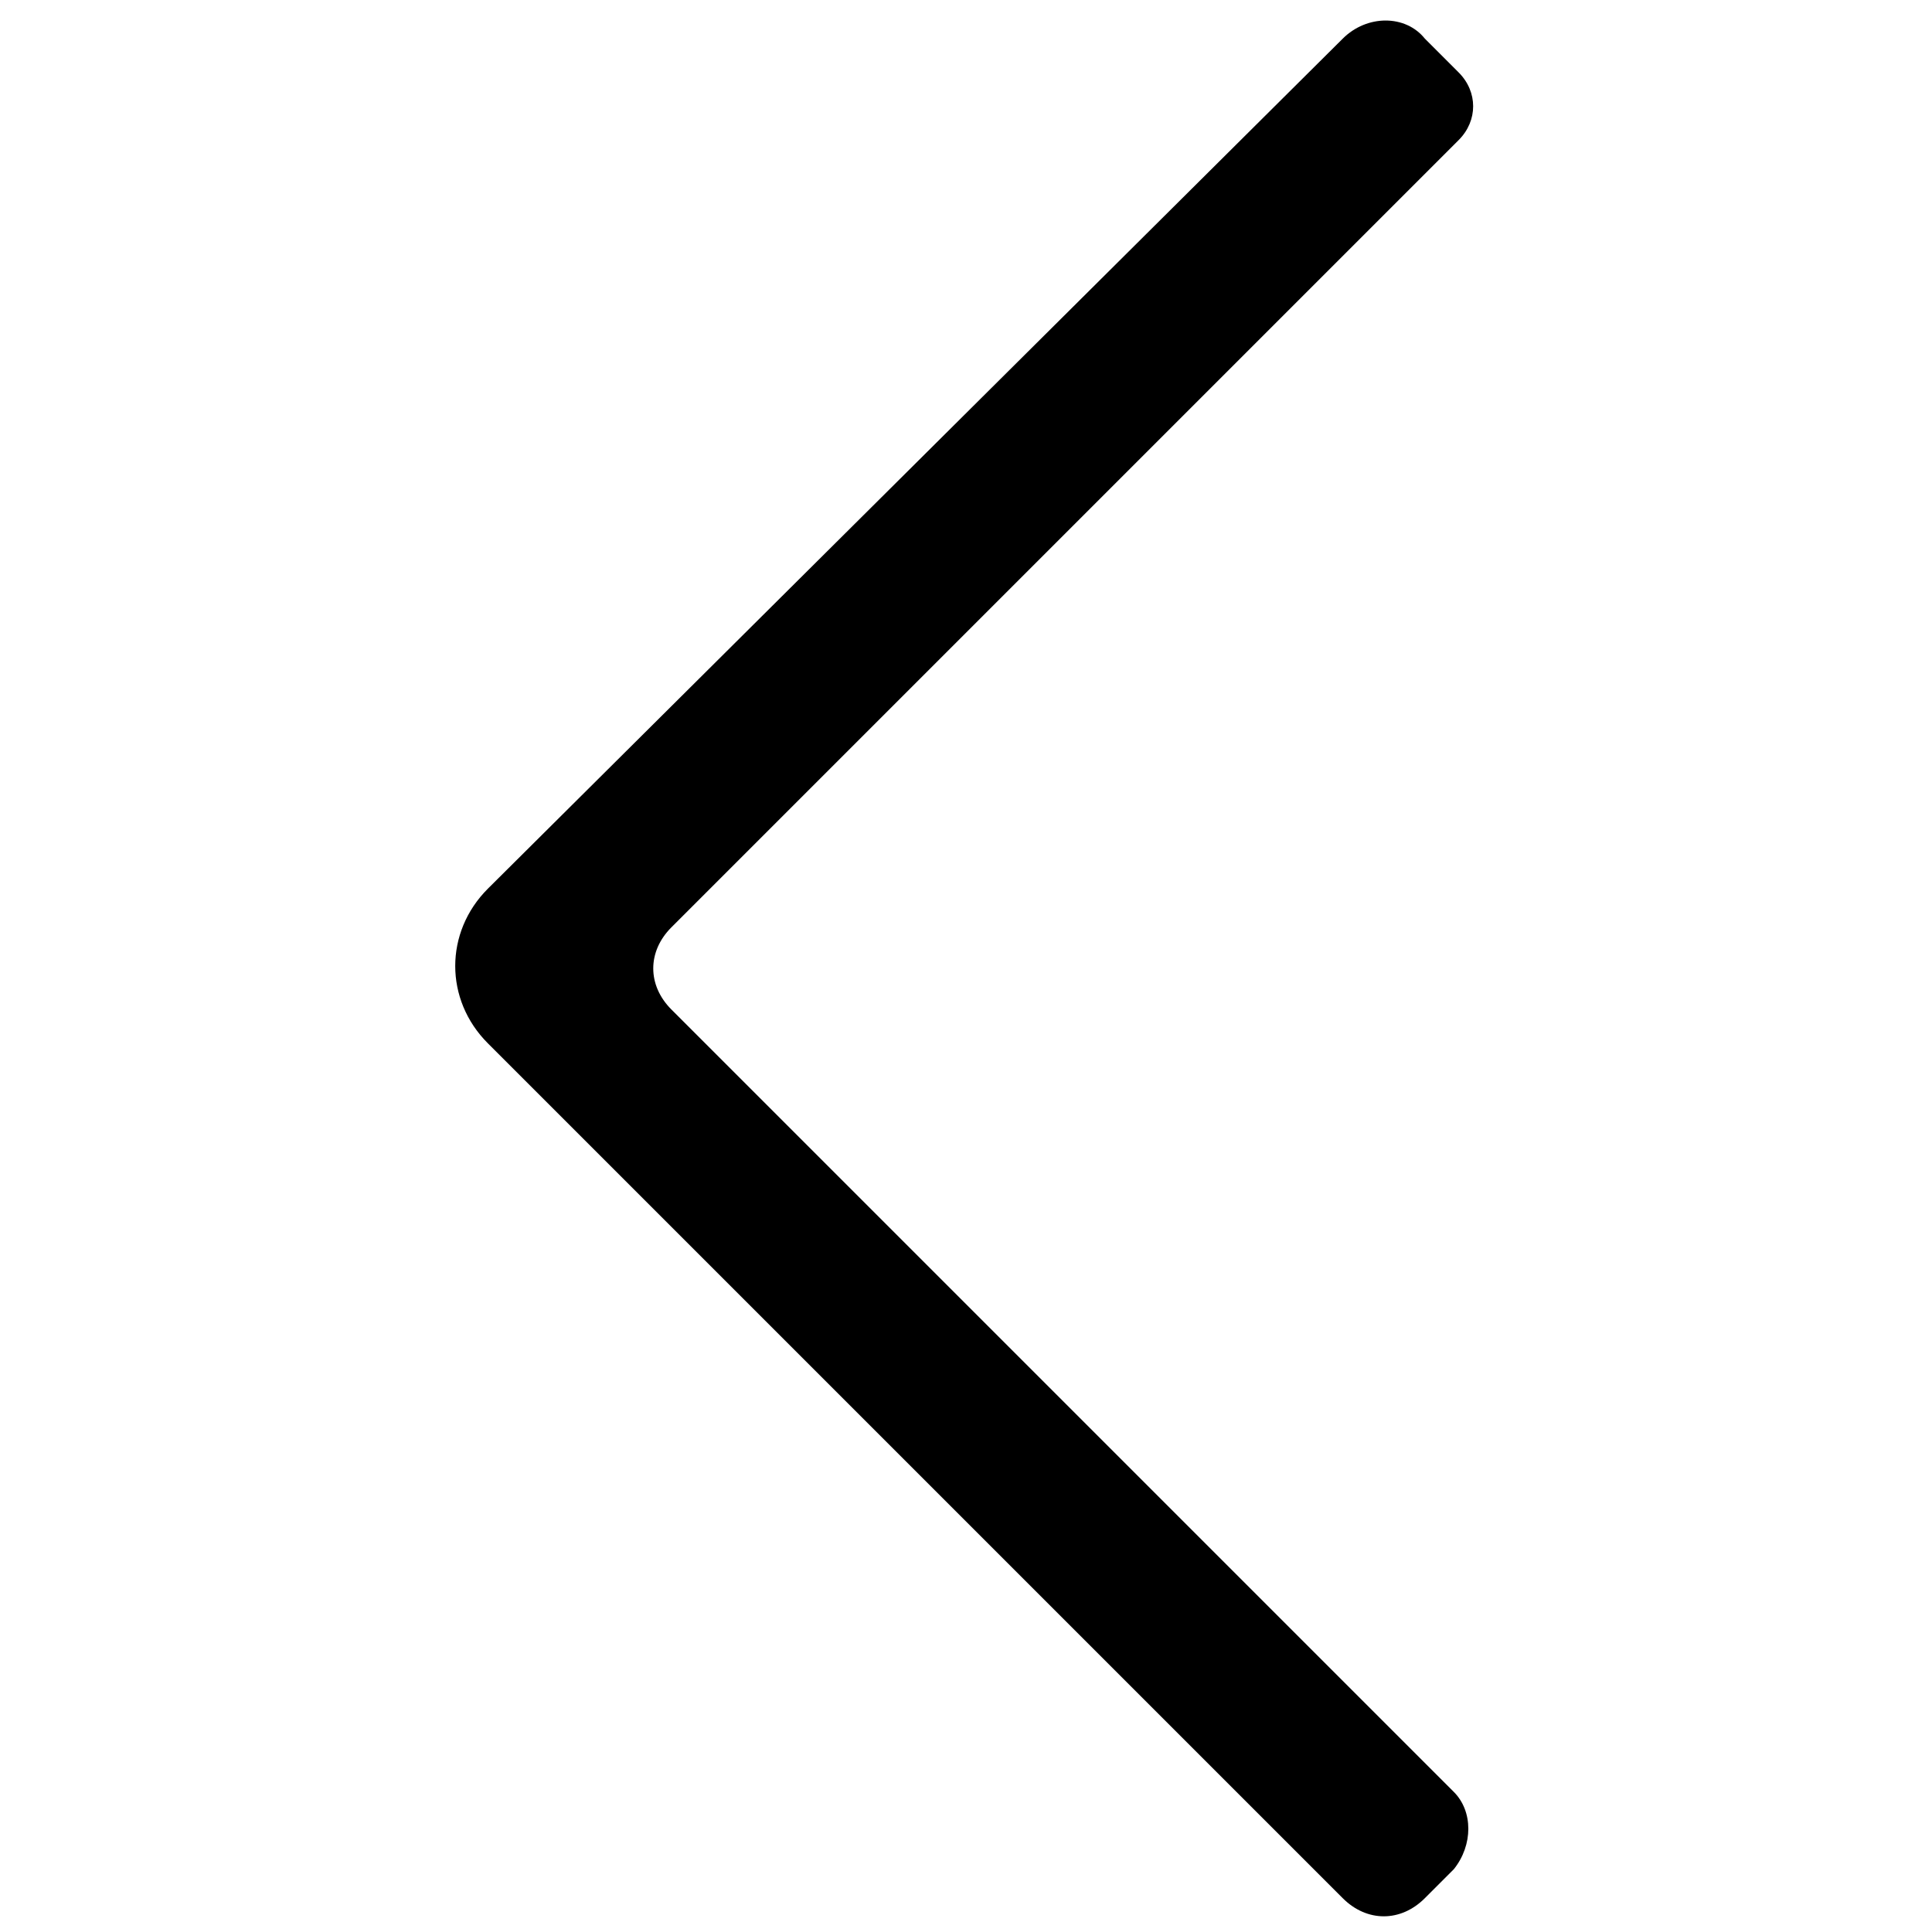 <?xml version="1.0" encoding="utf-8"?>
<!-- Generator: Adobe Illustrator 27.5.0, SVG Export Plug-In . SVG Version: 6.00 Build 0)  -->
<svg version="1.1" id="Capa_1" xmlns="http://www.w3.org/2000/svg" xmlns:xlink="http://www.w3.org/1999/xlink" x="0px" y="0px"
	 viewBox="0 0 40 40" style="enable-background:new 0 0 40 40;" xml:space="preserve">
<g>
	<g>
		<path d="M29.5,0.8l0.7,0.7c0.4,0.4,0.4,1,0,1.4L13.9,19.2c-0.5,0.5-0.5,1.2,0,1.7l16.2,16.2c0.4,0.4,0.4,1.1,0,1.6l-0.6,0.6
			c-0.5,0.5-1.2,0.5-1.7,0L10.1,21.6c-0.9-0.9-0.9-2.3,0-3.2L27.8,0.8C28.3,0.3,29.1,0.3,29.5,0.8z"/>
	</g>
</g>
</svg>
